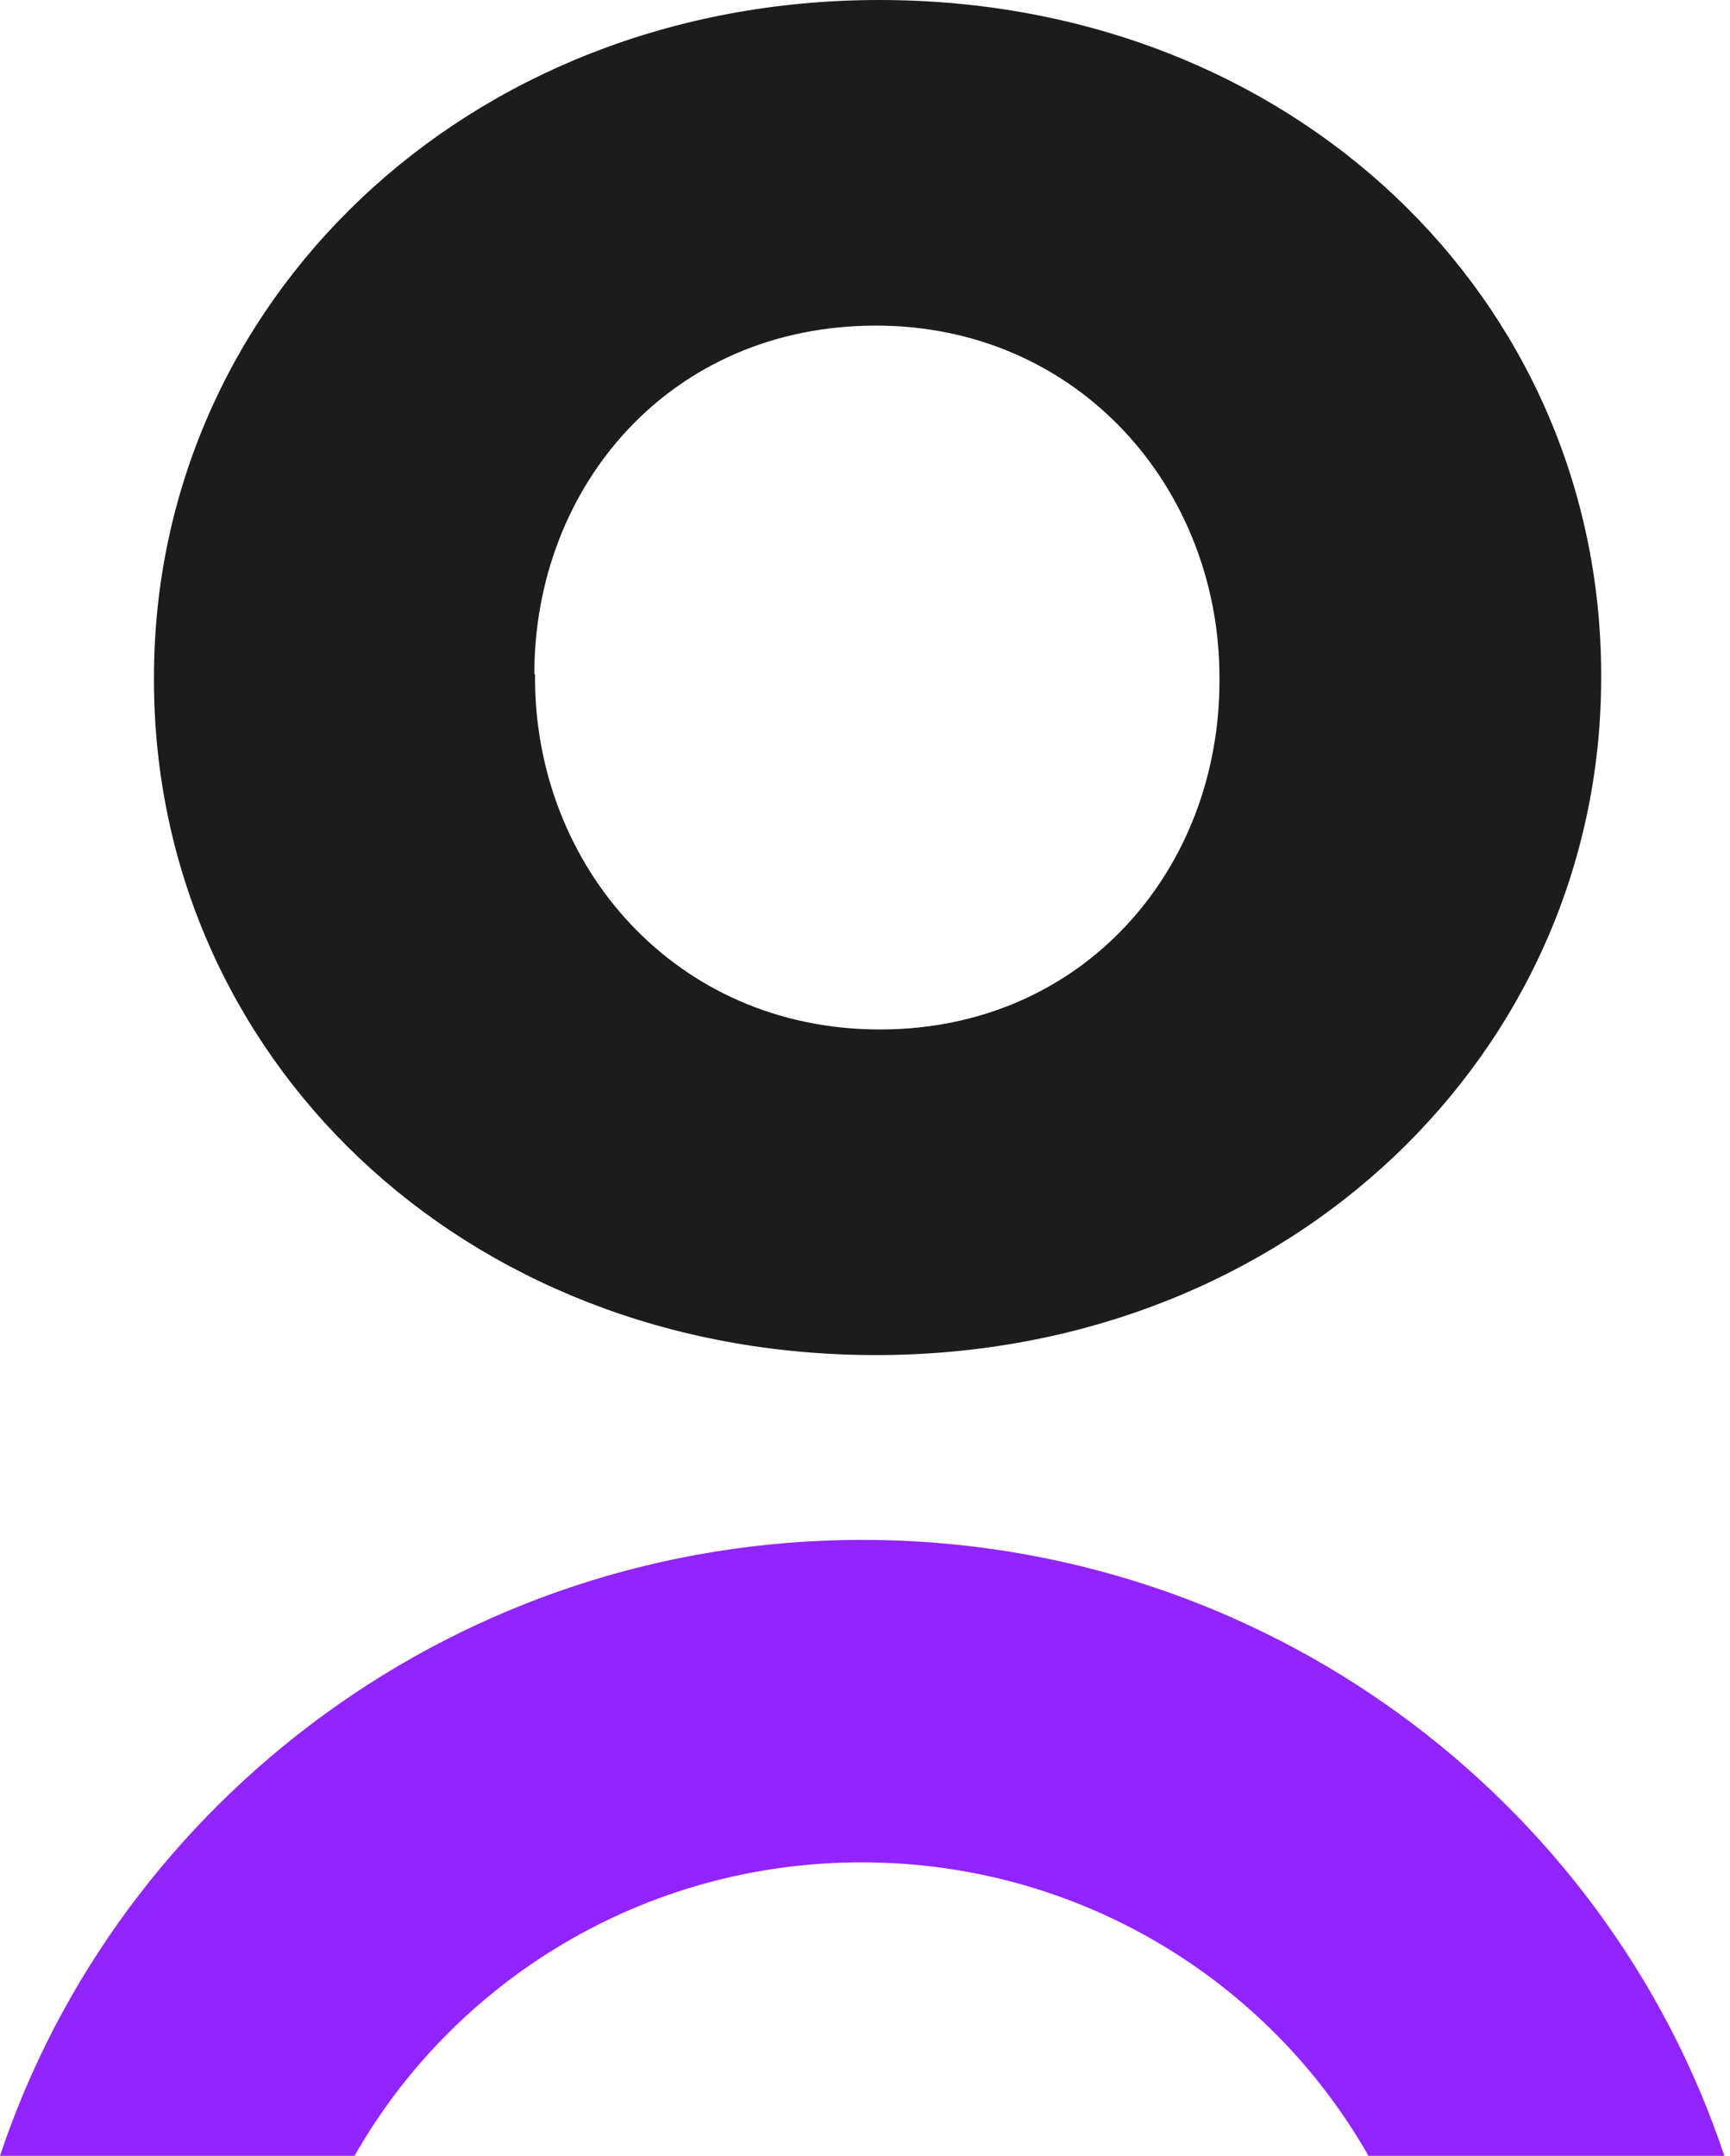 <svg width="61" height="76" viewBox="0 0 61 76" fill="none" xmlns="http://www.w3.org/2000/svg">
<path d="M30.884 47.771C45.501 47.771 56.457 37.072 56.457 23.897V23.76C56.434 10.562 45.619 0 31.002 0C16.385 0 5.429 10.7 5.429 23.874V24.012C5.452 37.209 16.267 47.771 30.884 47.771ZM18.841 23.76C18.841 17.138 23.635 11.479 30.884 11.479C38.062 11.479 42.998 17.253 42.998 23.874V24.012C42.998 30.633 38.204 36.292 31.026 36.292C23.8 36.292 18.865 30.519 18.865 23.897V23.76H18.841Z" fill="#1C1C1C"/>
<path d="M12.501 76C16.007 69.838 22.696 65.654 30.377 65.654C38.058 65.654 44.747 69.838 48.252 76H60.8C56.602 63.403 44.562 54.286 30.4 54.286C16.238 54.286 4.198 63.403 0 76H12.501Z" fill="#9224FF"/>
</svg>
